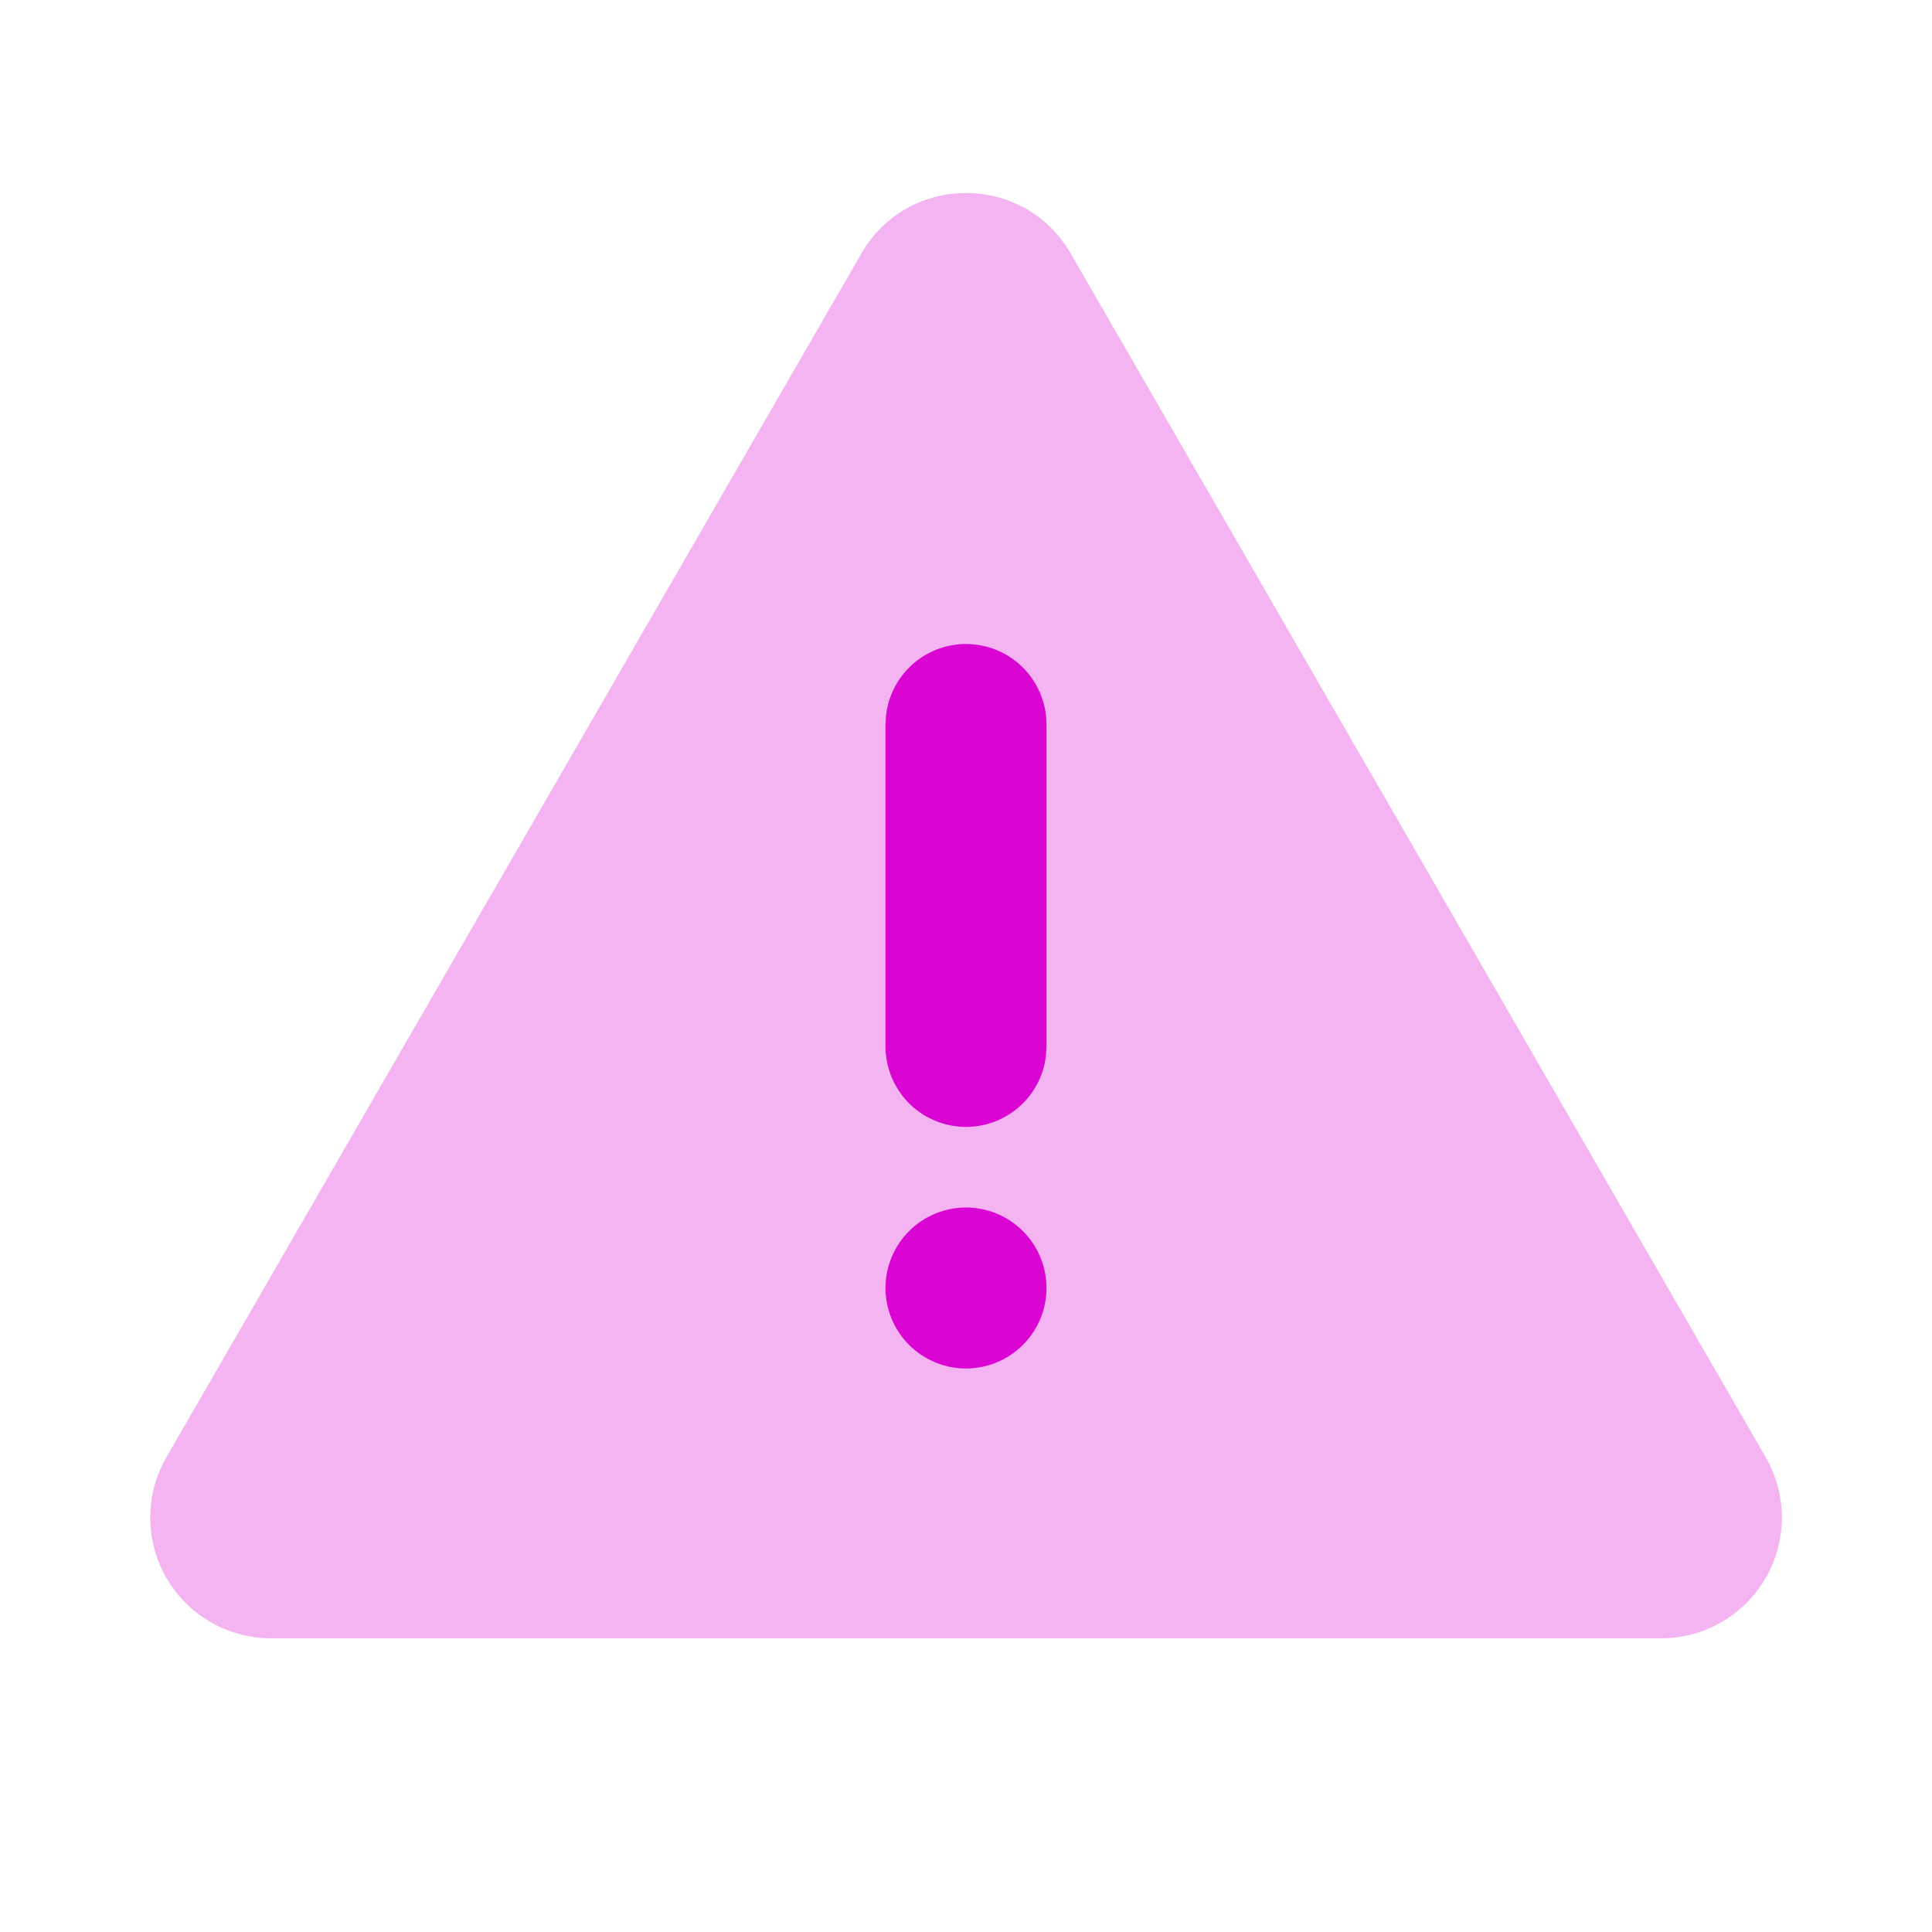 <svg xmlns="http://www.w3.org/2000/svg" width="66" height="66" viewBox="0 0 66 66" fill="none"><path opacity="0.3" d="M36.574 8.656L60.317 49.78C60.679 50.407 60.87 51.118 60.87 51.842C60.87 52.566 60.679 53.278 60.317 53.905C59.955 54.532 59.434 55.053 58.807 55.415C58.18 55.777 57.469 55.967 56.745 55.967H9.258C8.534 55.967 7.822 55.777 7.195 55.415C6.568 55.053 6.047 54.532 5.685 53.905C5.323 53.278 5.133 52.566 5.133 51.842C5.133 51.118 5.323 50.407 5.685 49.78L29.429 8.656C31.016 5.906 34.984 5.906 36.574 8.656Z" fill="#DB05D3"></path><path d="M33 22C32.326 22 31.676 22.247 31.173 22.695C30.67 23.143 30.348 23.759 30.269 24.428L30.25 24.75V35.75C30.251 36.451 30.519 37.125 31 37.635C31.482 38.144 32.139 38.451 32.839 38.492C33.539 38.533 34.227 38.306 34.765 37.856C35.303 37.406 35.648 36.768 35.731 36.072L35.75 35.75V24.75C35.75 24.021 35.46 23.321 34.944 22.805C34.429 22.29 33.729 22 33 22ZM33 41.25C32.271 41.25 31.571 41.54 31.055 42.056C30.54 42.571 30.25 43.271 30.25 44C30.25 44.729 30.54 45.429 31.055 45.944C31.571 46.46 32.271 46.75 33 46.75C33.729 46.75 34.429 46.46 34.944 45.944C35.46 45.429 35.75 44.729 35.75 44C35.75 43.271 35.46 42.571 34.944 42.056C34.429 41.54 33.729 41.25 33 41.25Z" fill="#DB05D3"></path></svg>